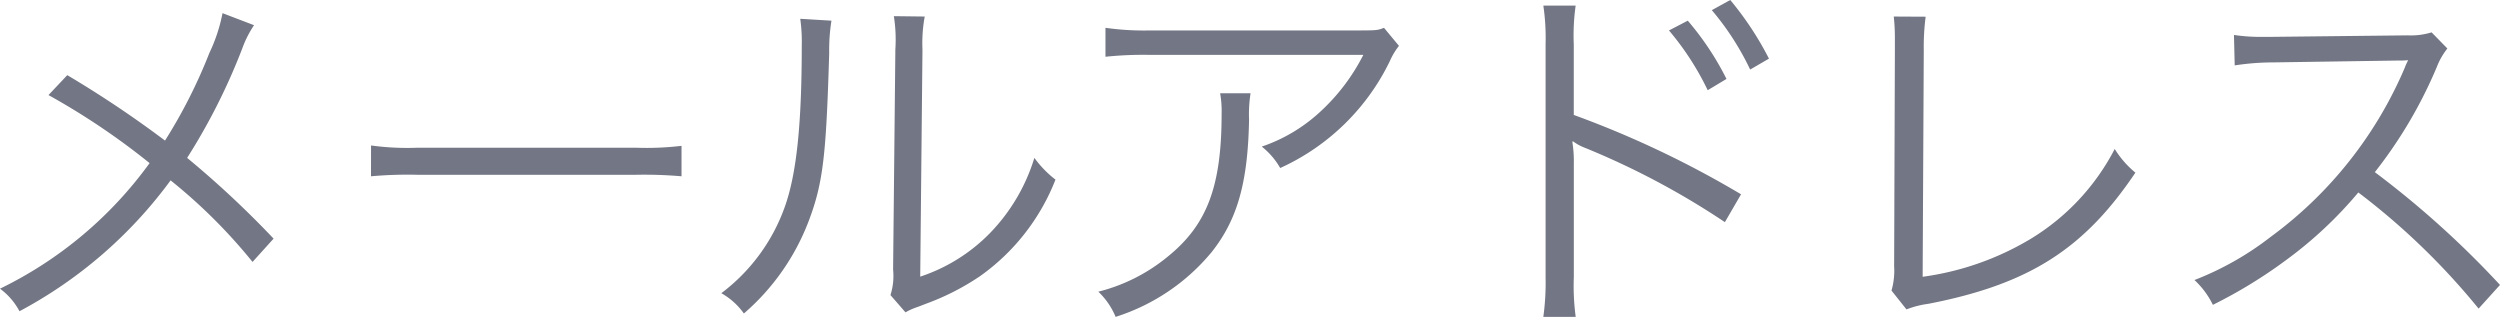 <svg xmlns="http://www.w3.org/2000/svg" width="179.577" height="22.761" viewBox="0 0 179.577 22.761">
  <path id="パス_2068" data-name="パス 2068" d="M18.684-20.979a11.811,11.811,0,0,1-.945,2.862,37.1,37.1,0,0,1-3.186,6.291,77.553,77.553,0,0,0-7.02-4.7l-1.35,1.431a51.134,51.134,0,0,1,7.263,4.887A28.762,28.762,0,0,1,2.7-1.188,4.811,4.811,0,0,1,4.1.432a32.239,32.239,0,0,0,10.854-9.4,38.656,38.656,0,0,1,5.886,5.859l1.512-1.674a69.412,69.412,0,0,0-6.21-5.8,44.161,44.161,0,0,0,3.969-7.884,7.6,7.6,0,0,1,.837-1.647ZM29.349-9.261A29.5,29.5,0,0,1,32.7-9.369h15.66a30.887,30.887,0,0,1,3.294.108v-2.187a21.3,21.3,0,0,1-3.267.135H32.7a19.1,19.1,0,0,1-3.348-.162ZM60.183-20.574a12.01,12.01,0,0,1,.108,1.917c0,5.7-.378,9.234-1.215,11.583a13.357,13.357,0,0,1-4.563,6.21A4.988,4.988,0,0,1,56.133.594,16.5,16.5,0,0,0,60.8-6.075C61.83-8.8,62.046-10.8,62.262-18.117a13.45,13.45,0,0,1,.162-2.322Zm6.723-.189a10.833,10.833,0,0,1,.108,2.4l-.162,15.8a4.55,4.55,0,0,1-.189,1.836L67.743.513a4.5,4.5,0,0,1,.621-.3c.378-.135.378-.135.864-.324a17.8,17.8,0,0,0,3.861-1.971,15.341,15.341,0,0,0,5.427-6.939A7.55,7.55,0,0,1,77-10.584a13.352,13.352,0,0,1-3.186,5.4A12.478,12.478,0,0,1,68.8-2.052l.162-16.308a10.468,10.468,0,0,1,.162-2.376Zm35.208.837c-.486.189-.486.189-2.295.189H85.32a19.789,19.789,0,0,1-3.213-.189v2.079a26.07,26.07,0,0,1,3.186-.135h15.336A14.324,14.324,0,0,1,97.6-13.959a11.689,11.689,0,0,1-4.266,2.565,5.3,5.3,0,0,1,1.323,1.539,16.16,16.16,0,0,0,7.884-7.695,4.845,4.845,0,0,1,.648-1.08Zm-11.772,4.7a7.129,7.129,0,0,1,.108,1.458c0,5.265-1.053,8.019-3.915,10.314A12.687,12.687,0,0,1,81.594-.972,5.28,5.28,0,0,1,82.836.837a14.708,14.708,0,0,0,6.912-4.671c1.836-2.322,2.592-4.995,2.673-9.5a9.793,9.793,0,0,1,.108-1.89ZM115.884.837a16.7,16.7,0,0,1-.135-2.862v-8.127a9.029,9.029,0,0,0-.108-1.593l.054-.027a3.422,3.422,0,0,0,.837.459A56.231,56.231,0,0,1,126.6-5.967l1.161-2a70.887,70.887,0,0,0-12.015-5.7v-5.049a15.365,15.365,0,0,1,.135-2.808h-2.322a15.868,15.868,0,0,1,.162,2.754V-2a17.913,17.913,0,0,1-.162,2.835Zm6.7-20.574a20,20,0,0,1,2.781,4.293l1.35-.81a20.5,20.5,0,0,0-2.781-4.185Zm3.078-1.458a19.7,19.7,0,0,1,2.754,4.266l1.35-.783a22.743,22.743,0,0,0-2.781-4.212Zm13.068.459a13.956,13.956,0,0,1,.081,1.458v1l-.054,15.471a5.181,5.181,0,0,1-.189,1.755L139.644.3a6.783,6.783,0,0,1,1.566-.4c7.209-1.4,11.178-3.915,14.877-9.423a6.876,6.876,0,0,1-1.485-1.7,16.344,16.344,0,0,1-6.075,6.48,20.385,20.385,0,0,1-7.722,2.7l.081-16.281a16.633,16.633,0,0,1,.135-2.4ZM182.277-1.458a67.146,67.146,0,0,0-8.991-8.1,32.65,32.65,0,0,0,4.455-7.56,5.039,5.039,0,0,1,.756-1.323L177.363-19.6a5.035,5.035,0,0,1-1.728.216L166-19.278h-.7a12.689,12.689,0,0,1-2.133-.135l.054,2.187A18.168,18.168,0,0,1,166-17.442l9.018-.135a4.587,4.587,0,0,0,.648-.027.572.572,0,0,1-.081.189c-.054.135-.081.162-.135.324a29.264,29.264,0,0,1-9.639,12.177,21.734,21.734,0,0,1-5.481,3.105,6.009,6.009,0,0,1,1.323,1.782,34.769,34.769,0,0,0,5.292-3.24A29.309,29.309,0,0,0,172.1-8.1a50.218,50.218,0,0,1,8.64,8.343Z" transform="translate(-2.7 21.924)" fill="#737684"/>
</svg>
